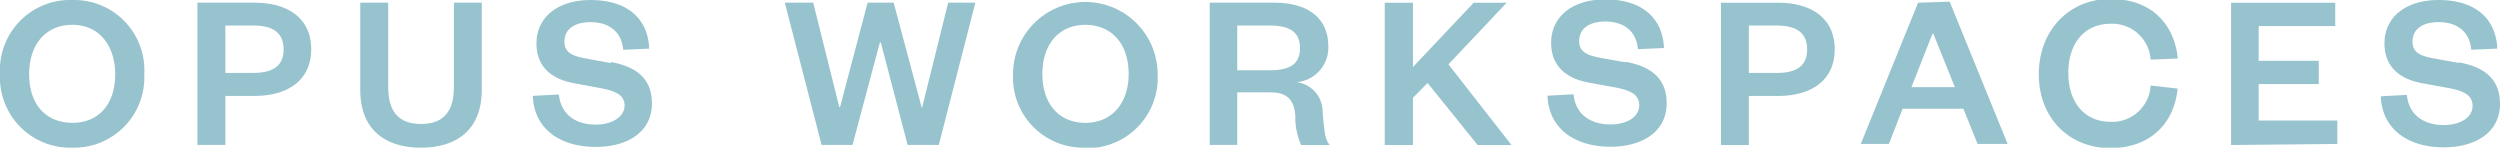 <svg viewBox="0 0 288 17.01" xmlns="http://www.w3.org/2000/svg"><path d="m283.9 7.69-3-.54c-1.48-.29-2.34-.7-2.34-1.9 0-1.41 1.09-2.26 3-2.26 2.16 0 3.58 1.1 3.77 3.18l3-.13c-.16-3.49-2.56-5.6-6.76-5.6-3.82 0-6.24 2-6.24 5 0 2.71 1.77 4.11 4.32 4.58l3.12.57c1.72.34 2.71.81 2.71 2.06s-1.3 2.19-3.33 2.19c-2.22 0-4-1.09-4.24-3.47l-3 .16c.14 3.79 3.13 5.88 7.25 5.88 3.69 0 6.48-1.74 6.48-5 0-2.65-1.51-4.19-4.74-4.79m-96 0-3-.54c-1.48-.29-2.34-.7-2.34-1.9 0-1.41 1.1-2.26 3-2.26 2.16 0 3.58 1.1 3.77 3.18l3-.13c-.16-3.49-2.56-5.6-6.75-5.6-3.83 0-6.25 2-6.25 5 0 2.71 1.77 4.11 4.32 4.58l3.13.57c1.71.34 2.7.81 2.7 2.06s-1.3 2.19-3.33 2.19c-2.22 0-4-1.09-4.24-3.47l-3 .16c.14 3.79 3.13 5.88 7.25 5.88 3.69 0 6.48-1.74 6.48-5 0-2.65-1.51-4.19-4.74-4.79m-116.9.15-3-.55c-1.48-.29-2.34-.7-2.34-1.9 0-1.41 1.09-2.26 3-2.26 2.16 0 3.58 1.1 3.77 3.18l3-.13c-.15-3.49-2.55-5.6-6.75-5.6-3.82 0-6.24 2-6.24 5 0 2.71 1.77 4.12 4.32 4.58l3.12.58c1.72.33 2.71.8 2.71 2s-1.31 2.19-3.33 2.19c-2.22 0-4-1.09-4.24-3.47l-3 .16c.13 3.79 3.13 5.88 7.25 5.88 3.69 0 6.47-1.74 6.47-5 0-2.65-1.5-4.19-4.73-4.78m177.38 2.71a4.42 4.42 0 0 1 -4.64 4.18c-2.91 0-4.84-2.18-4.84-5.64s1.93-5.65 4.84-5.65a4.42 4.42 0 0 1 4.64 4.13l3.13-.13c-.4-4-3.06-6.86-7.77-6.86s-8.24 3.58-8.24 8.68 3.56 8.5 8.22 8.5 7.38-2.87 7.77-6.86zm21.51 6.73v-2.7h-9.06v-4.2h6.92v-2.68h-6.92v-4h8.82v-2.69h-12v16.39zm-49.06-6.55h5l-2.48-6.15h-.1zm4.4-9.84 6.68 16.39h-3.46l-1.64-4.06h-7l-1.58 4.06h-3.24l6.6-16.27zm-19.93 8.21c2.45 0 3.51-.93 3.51-2.71s-1.06-2.75-3.51-2.75h-3.2v5.46zm-3.2 8.3h-3.22v-16.39h6.53c4.18 0 6.58 2 6.58 5.36s-2.4 5.38-6.58 5.38h-3.31zm-31.25 0h3.9l-7.26-9.29 6.71-7.1h-3.8l-7 7.41v-7.41h-3.25v16.39h3.25v-5.44l1.69-1.7zm-23.92-8.61c2.37 0 3.46-.78 3.46-2.55s-1.09-2.6-3.46-2.6h-3.77v5.15zm3.59 8.61a7.92 7.92 0 0 1 -.67-3.38c-.13-1.85-1-2.68-2.84-2.68h-3.85v6.06h-3.17v-16.39h7.41c4.19 0 6.25 2 6.25 5a4 4 0 0 1 -3.66 4.16 3.39 3.39 0 0 1 3 3.38c.21 2.42.29 3.25.83 3.85zm-24.87-13.84c-3 0-4.94 2.21-4.94 5.65s1.92 5.64 4.94 5.64 5-2.21 5-5.64-1.93-5.65-5-5.65m0 14.15a8.09 8.09 0 0 1 -8.32-8.45 8.31 8.31 0 1 1 16.66 0 8.09 8.09 0 0 1 -8.3 8.5m-18.87-4.63-3.24-12.12h-3l-3.17 12h-.1l-3-12h-3.27l4.24 16.39h3.56l3.15-11.81h.11l3.09 11.81h3.59l4.21-16.39h-3.13l-3 12.07zm-64.69-2.1c0 4.78 3.07 6.68 7 6.68s7-1.9 7-6.68v-10.02h-3.21v9.7c0 2.81-1.19 4.27-3.79 4.27s-3.78-1.46-3.78-4.29v-9.68h-3.22zm-12.34-1.93c2.45 0 3.51-.93 3.51-2.71s-1.06-2.75-3.51-2.75h-3.2v5.46zm-3.2 8.3h-3.22v-16.39h6.52c4.19 0 6.59 2 6.59 5.36s-2.4 5.38-6.59 5.38h-3.3zm-17.6-13.84c-3.06 0-5 2.21-5 5.7s1.94 5.59 5 5.59 4.91-2.21 4.91-5.59-1.91-5.7-4.91-5.7m0 14.15a8.09 8.09 0 0 1 -8.36-8.45 8.09 8.09 0 0 1 8.36-8.56 8.09 8.09 0 0 1 8.26 8.56 8.09 8.09 0 0 1 -8.26 8.45" fill="#97c3ce" transform="translate(-.64 -.44)"/></svg>